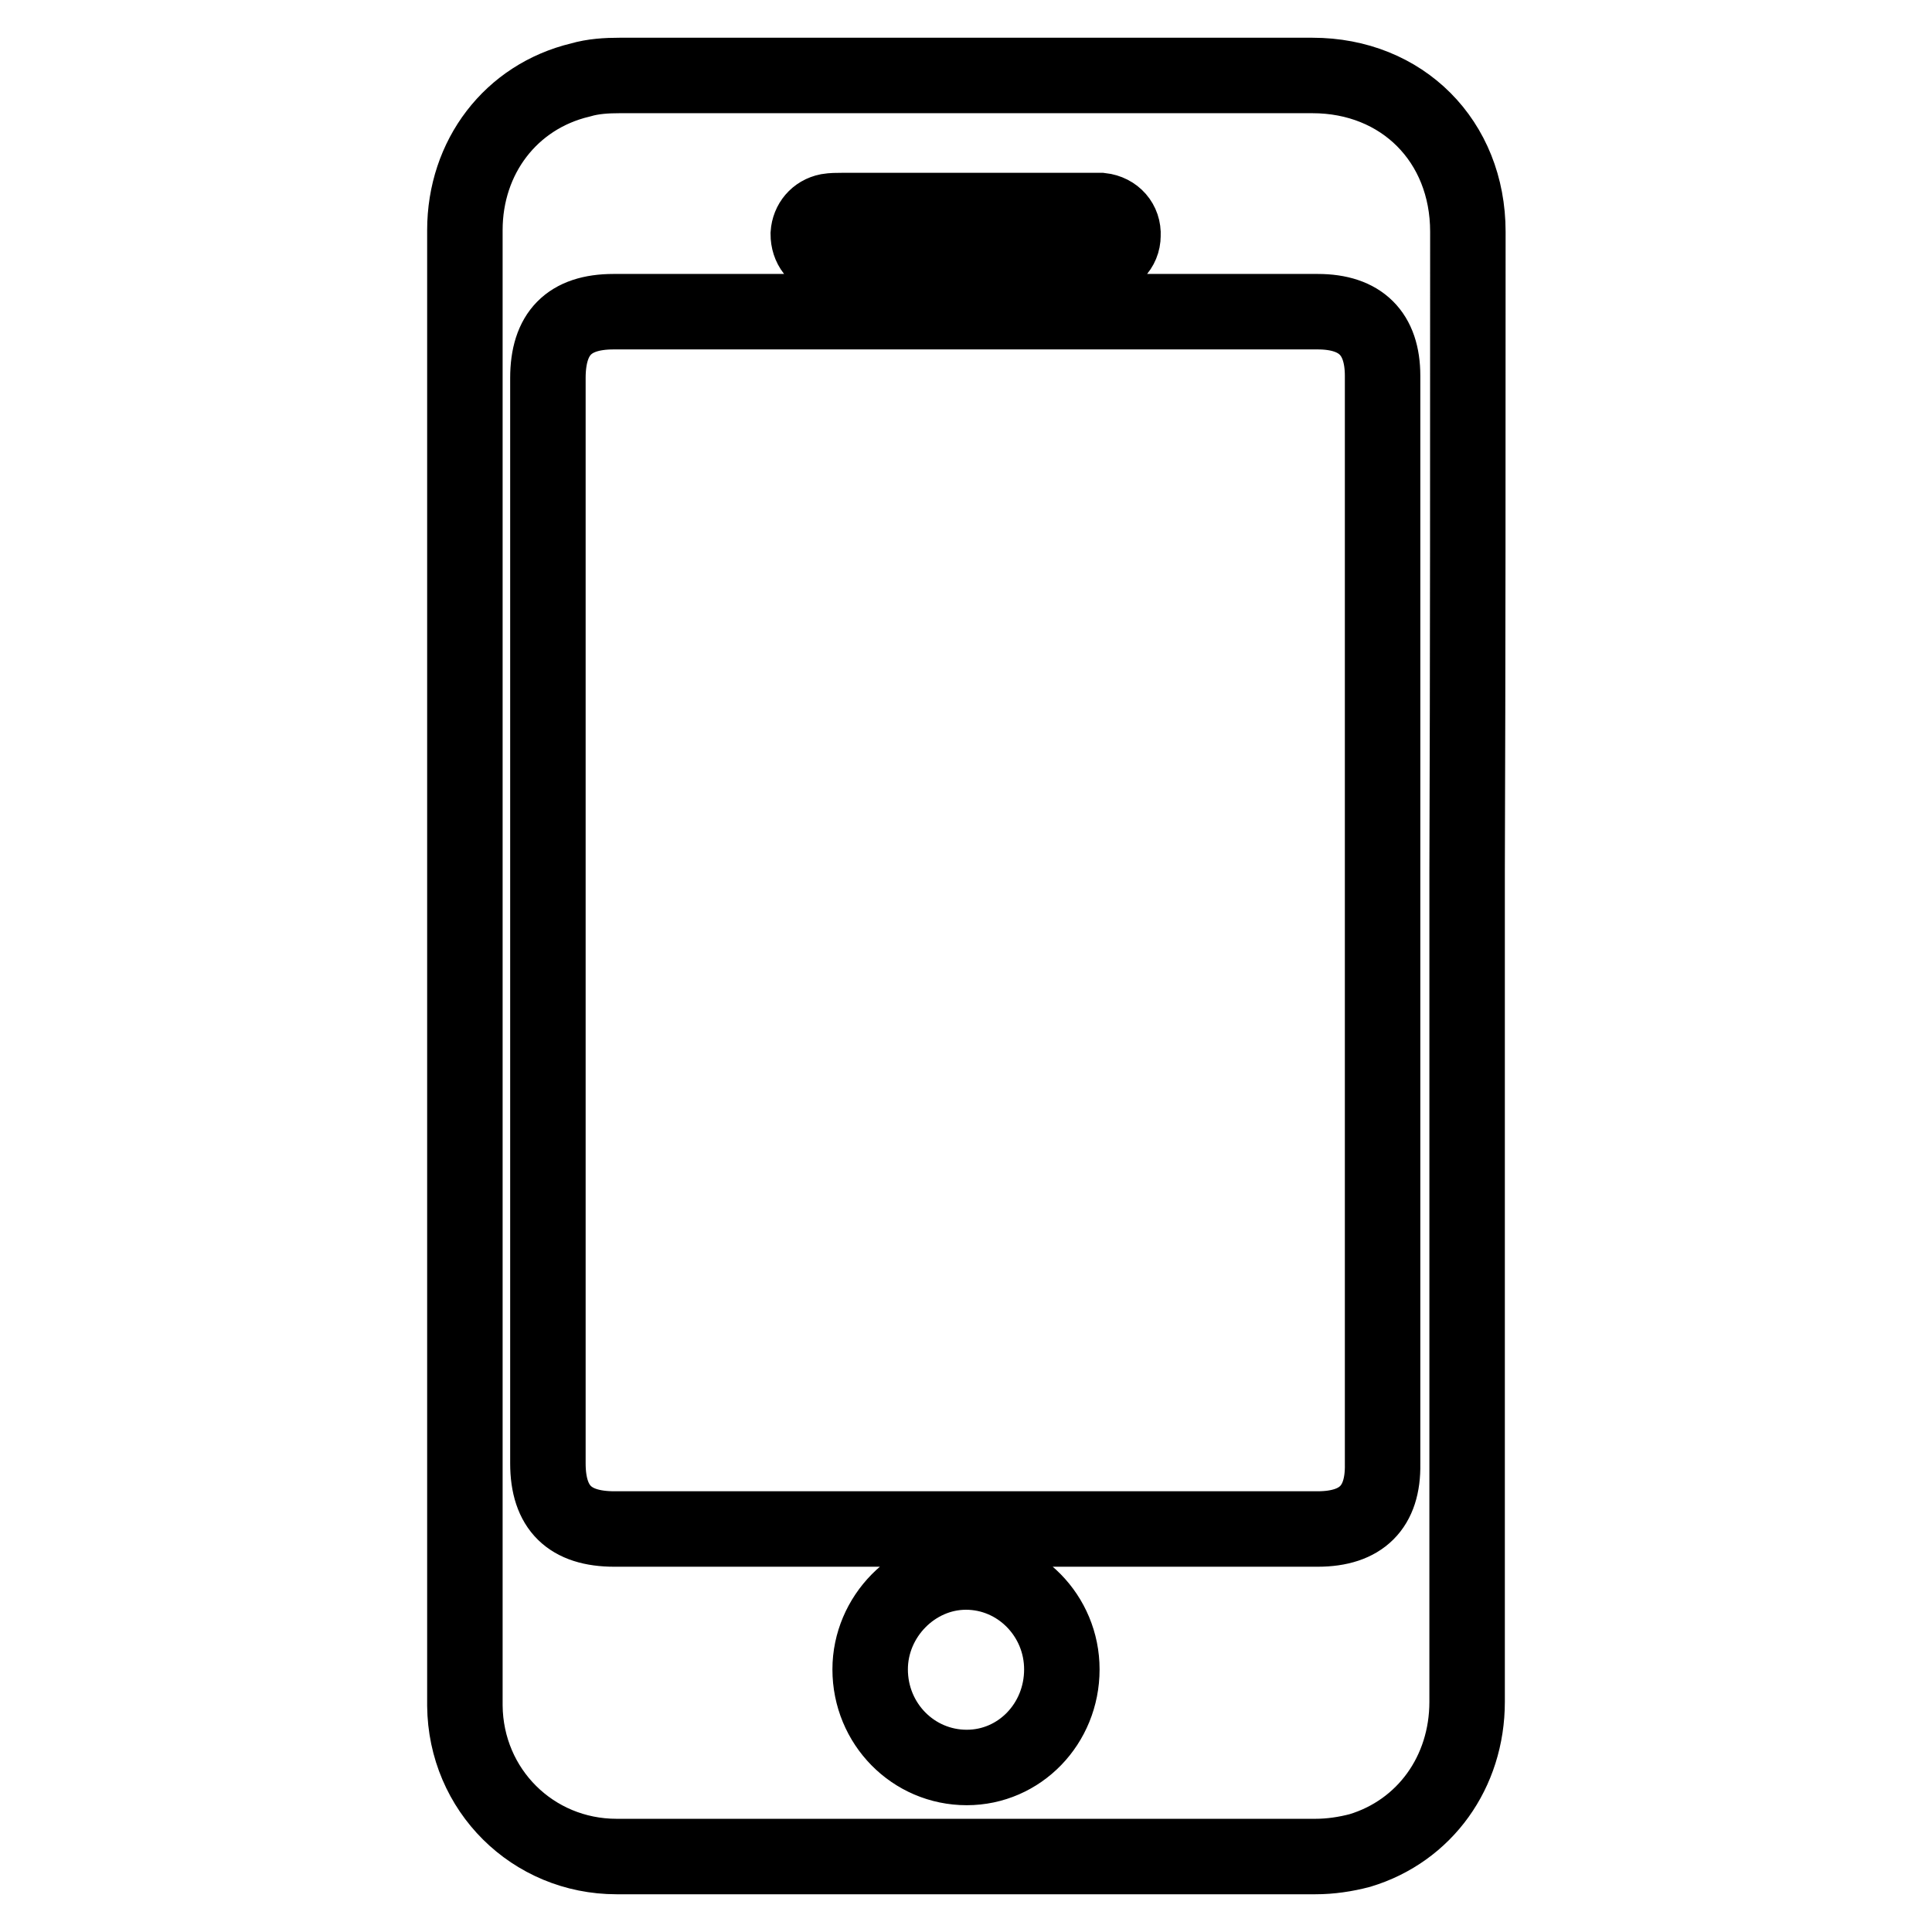 <?xml version="1.0" encoding="utf-8"?>
<!-- Svg Vector Icons : http://www.onlinewebfonts.com/icon -->
<!DOCTYPE svg PUBLIC "-//W3C//DTD SVG 1.1//EN" "http://www.w3.org/Graphics/SVG/1.1/DTD/svg11.dtd">
<svg version="1.1" xmlns="http://www.w3.org/2000/svg" xmlns:xlink="http://www.w3.org/1999/xlink" x="0px" y="0px" viewBox="0 0 256 256" enable-background="new 0 0 256 256" xml:space="preserve">
<g><g><path stroke-width="10" fill-opacity="0" stroke="#000000"  d="M194.5,30.7c0-12-8.7-20.7-20.6-20.7c-30.6,0-61.2,0-91.8,0c-1.7,0-3.5,0.1-5.2,0.6c-9.2,2.2-15.3,10.2-15.3,19.9c0,32.5,0,65,0,97.5c0,21,0,42.1,0,63.1c0,11.6,0,23.3,0,34.9c0.1,11.2,9,20,20.1,20c30.9,0,61.8,0,92.6,0c2,0,4-0.3,5.9-0.8c8.6-2.6,14.2-10.4,14.2-19.7c0-36.7,0-73.3,0-109.9C194.5,87.2,194.5,58.9,194.5,30.7z M109.7,28c0.6-0.1,1.2-0.1,1.8-0.1c11,0,21.9,0,32.9,0c0.5,0,1,0,1.5,0c1.8,0.2,3,1.6,2.9,3.3c0,1.7-1.3,3-3.1,3.2c-0.5,0-1,0-1.5,0c-5.5,0-11,0-16.4,0c-5.5,0-11,0-16.4,0c-0.6,0-1.1,0-1.7-0.1c-1.6-0.3-2.6-1.6-2.6-3.3C107.2,29.5,108.2,28.3,109.7,28z M128.1,234.2c-7.1,0-12.8-5.8-12.8-13c0-7,5.8-12.9,12.7-12.9c7,0,12.7,5.8,12.7,12.9C140.7,228.4,135.1,234.2,128.1,234.2z M174.6,202.6c-31,0-62.1,0-93.2,0c-5.9,0-8.8-2.8-8.8-8.7c0-24,0-48,0-72c0-23.9,0-47.9,0-71.8c0-5.9,2.8-8.8,8.7-8.8c31.1,0,62.2,0,93.3,0c5.7,0,8.6,2.9,8.6,8.5v144.2C183.3,199.7,180.4,202.6,174.6,202.6z"/></g></g>
</svg>